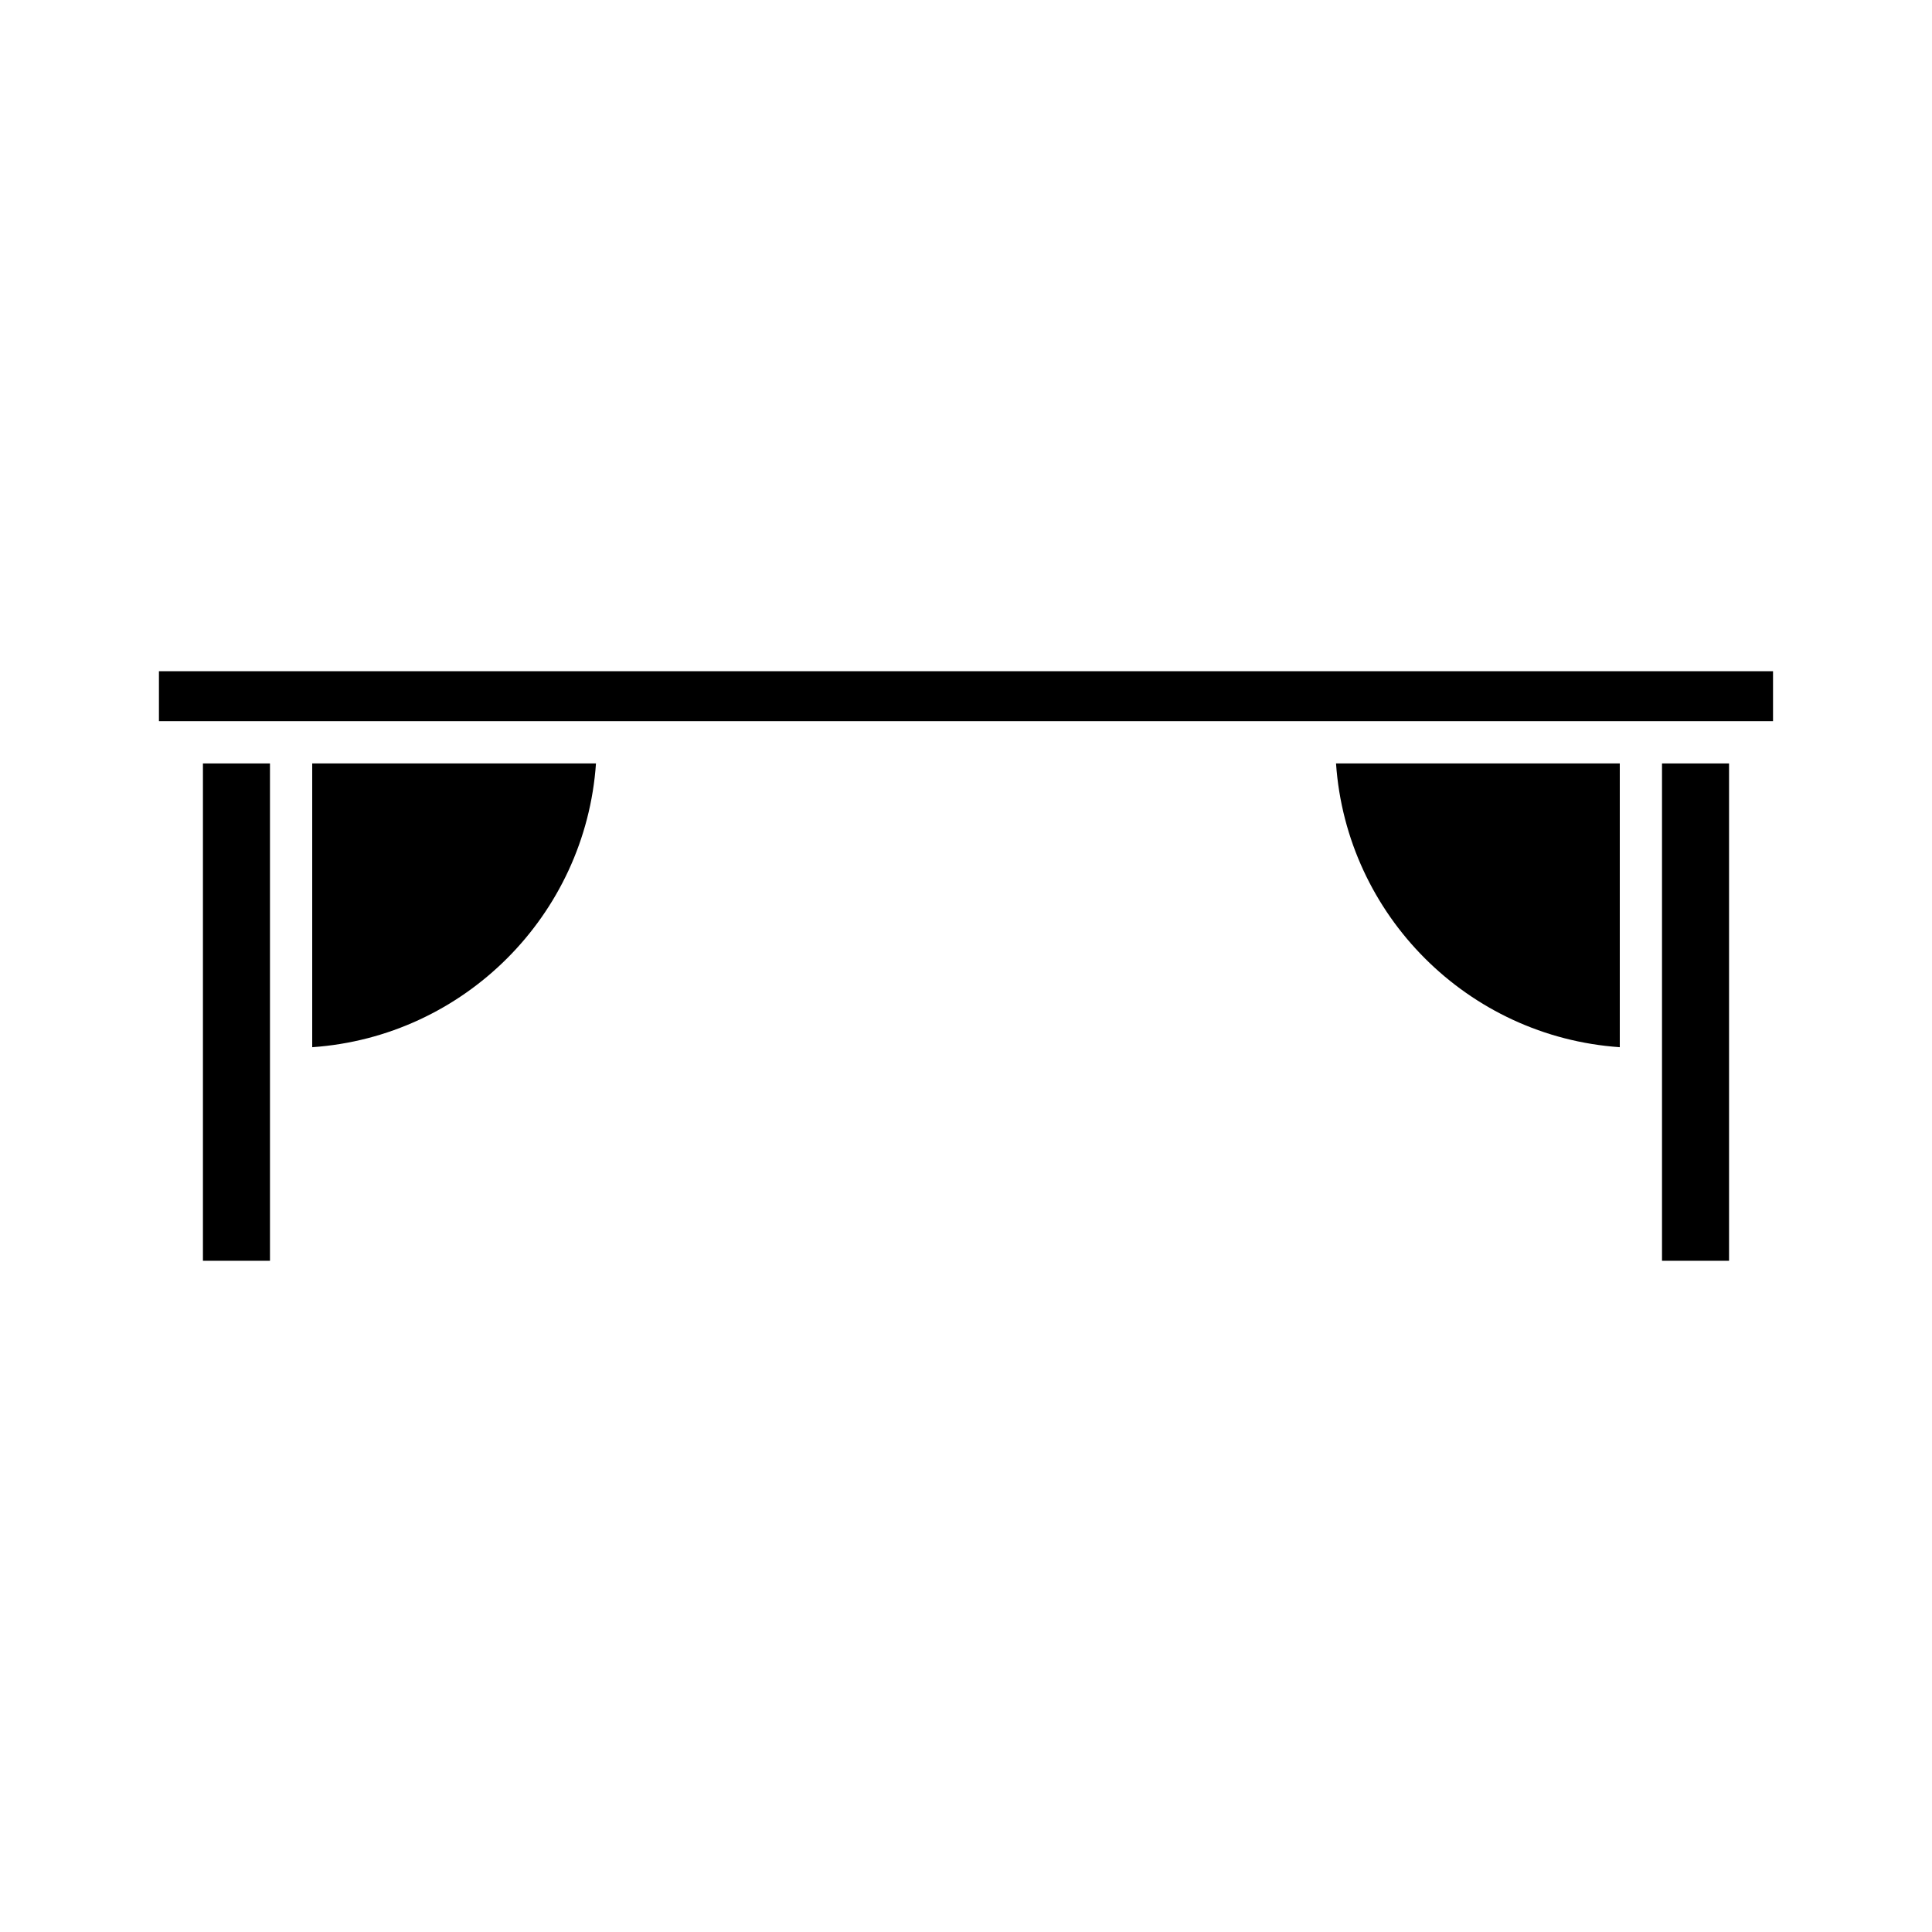 <?xml version="1.0" encoding="UTF-8"?>
<!-- Uploaded to: SVG Repo, www.svgrepo.com, Generator: SVG Repo Mixer Tools -->
<svg fill="#000000" width="800px" height="800px" version="1.1" viewBox="144 144 512 512" xmlns="http://www.w3.org/2000/svg">
 <g>
  <path d="m197.78 346.32h17.766v131.8h-17.766z"/>
  <path d="m226.74 346.32v75.199c40.238-2.769 72.43-34.965 75.199-75.199z"/>
  <path d="m573.26 346.32h-75.199c2.769 40.238 34.961 72.43 75.199 75.199z"/>
  <path d="m584.45 346.32h17.766v131.8h-17.766z"/>
  <path d="m186.12 321.88h427.75v13.238h-427.75z"/>
 </g>
</svg>